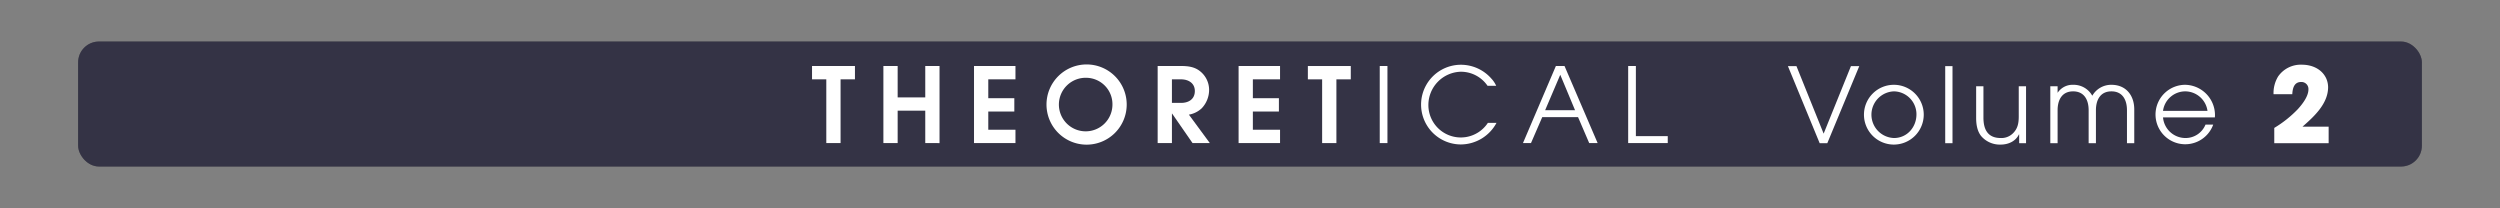 <svg id="Calque_1" data-name="Calque 1" xmlns="http://www.w3.org/2000/svg" viewBox="0 0 960 80">
  <rect x="0" y="0" width="960" height="80" fill="#808080" stroke="none"/>
  <defs>
    <style>
      .cls-1, .cls-4 {
        fill: #fff;
      }

      .cls-1 {
        opacity: 0;
      }

      .cls-2 {
        fill: #404040;
      }

      .cls-3 {
        fill: #29264a;
        opacity: 0.5;
      }
    </style>
  </defs>
  <title>theoretical_title_monophonic_guitar</title>
  <rect class="cls-1" width="960" height="80"/>
  <rect class="cls-2" x="30" y="15.947" width="900" height="48" rx="8" ry="8"/>
  <rect class="cls-3" x="30" y="15.947" width="900" height="48" rx="8" ry="8"/>
  <g>
    <path class="cls-4" d="M322.78,30.471V54.947H317.3V30.471h-5.479V25.352H328.3v5.119Z"/>
    <path class="cls-4" d="M355.3,54.947V42.509H344.7V54.947h-5.479v-29.6H344.7V37.39h10.6V25.352h5.479v29.6Z"/>
    <path class="cls-4" d="M374.021,54.947v-29.6h15.918v5.119H379.5V37.71h10v5.119h-10v7h10.438v5.119Z"/>
    <path class="cls-4" d="M417.179,55.547a15.4,15.4,0,1,1,15.477-15.318A15.4,15.4,0,0,1,417.179,55.547Zm0-25.676a10.282,10.282,0,1,0,10,10.318A10.149,10.149,0,0,0,417.179,29.872Z"/>
    <path class="cls-4" d="M457.938,54.947,450.1,43.629h-.08V54.947H444.54v-29.6h9.079c2.6,0,5.119.32,7.2,2a9.134,9.134,0,0,1,3.479,7.159,10.293,10.293,0,0,1-2.84,7.079,9.563,9.563,0,0,1-4.919,2.44l8.039,10.918Zm-4.4-24.476h-3.52V39.51h3.52c2.919,0,5.279-1.439,5.279-4.559C458.818,31.911,456.338,30.471,453.539,30.471Z"/>
    <path class="cls-4" d="M475.62,54.947v-29.6h15.917v5.119H481.1V37.71h10v5.119h-10v7h10.438v5.119Z"/>
    <path class="cls-4" d="M513.178,30.471V54.947H507.7V30.471H502.22V25.352H518.7v5.119Z"/>
    <path class="cls-4" d="M529.819,54.947v-29.6h2.959v29.6Z"/>
    <path class="cls-4" d="M561.017,55.467a15.3,15.3,0,1,1-.04-30.6,15.538,15.538,0,0,1,11.678,5.279,10.091,10.091,0,0,1,1.88,2.8h-3.319a12.4,12.4,0,0,0-10.278-5.4A12.792,12.792,0,0,0,548.5,40.229a12.444,12.444,0,0,0,22.836,6.959h3.319A15.647,15.647,0,0,1,561.017,55.467Z"/>
    <path class="cls-4" d="M610.255,54.947l-4.279-9.958H592.218L587.9,54.947h-3.079l12.638-29.6h3.319l12.718,29.6ZM599.137,28.712l-5.8,13.6h11.478Z"/>
    <path class="cls-4" d="M625.218,54.947v-29.6h2.96V52.268h12.238v2.68Z"/>
  </g>
  <g>
    <path class="cls-4" d="M701.68,55h-2.92l-12.2-29.6h3.28l10.438,25.916L710.758,25.4h3.2Z"/>
    <path class="cls-4" d="M727.24,55.52a11.478,11.478,0,1,1,11.478-11.478A11.508,11.508,0,0,1,727.24,55.52Zm.04-20.437a8.964,8.964,0,0,0,0,17.917c5.039,0,8.639-4.16,8.639-9.079A8.8,8.8,0,0,0,727.28,35.083Z"/>
    <path class="cls-4" d="M746.962,55V25.4h2.8V55Z"/>
    <path class="cls-4" d="M775.358,55V51.6h-.079c-1.28,2.68-4.12,3.919-7,3.919a9.42,9.42,0,0,1-7.519-3.28c-1.561-1.959-1.92-4.6-1.92-7.039V33.124h2.8V45.162c0,4.519,1.64,7.839,6.639,7.839a6.258,6.258,0,0,0,4.639-1.76c1.92-1.84,2.28-4,2.28-6.559V33.124H778V55Z"/>
    <path class="cls-4" d="M816.756,55V42.322c0-3.879-1.64-7.239-5.959-7.239s-5.959,3.359-5.959,7.239V55h-2.8V42.322c0-3.879-1.64-7.239-5.959-7.239s-5.959,3.359-5.959,7.239V55h-2.8V33.124h2.8v2.52a6.84,6.84,0,0,1,5.959-3.079,8.176,8.176,0,0,1,7.359,4.2,8.345,8.345,0,0,1,7.358-4.2c5.6,0,8.759,4.079,8.759,9.438V55Z"/>
    <path class="cls-4" d="M850.517,45.082H830.6A8.665,8.665,0,0,0,839.079,53a8.268,8.268,0,0,0,7.838-5.159h2.96a11.415,11.415,0,1,1-10.8-15.277,11.659,11.659,0,0,1,11.478,11.718C850.557,44.562,850.517,44.8,850.517,45.082Zm-11.4-10a8.648,8.648,0,0,0-8.519,7.479h17.077A8.689,8.689,0,0,0,839.119,35.083Z"/>
    <path class="cls-4" d="M873.32,55V49.121a43.647,43.647,0,0,0,9.038-7.2c1.72-1.88,4.079-4.919,4.079-7.559a2.687,2.687,0,0,0-2.8-2.879c-2.72,0-3.279,2.479-3.4,4.679h-7.2a12.279,12.279,0,0,1,1.76-6.8,10.6,10.6,0,0,1,9.118-4.519c3.84,0,7.6,1.6,9.319,5.2a8.425,8.425,0,0,1,.76,3.4c0,6.4-5.4,11.318-9.839,15.2H894.2V55Z"/>
  </g>
</svg>
